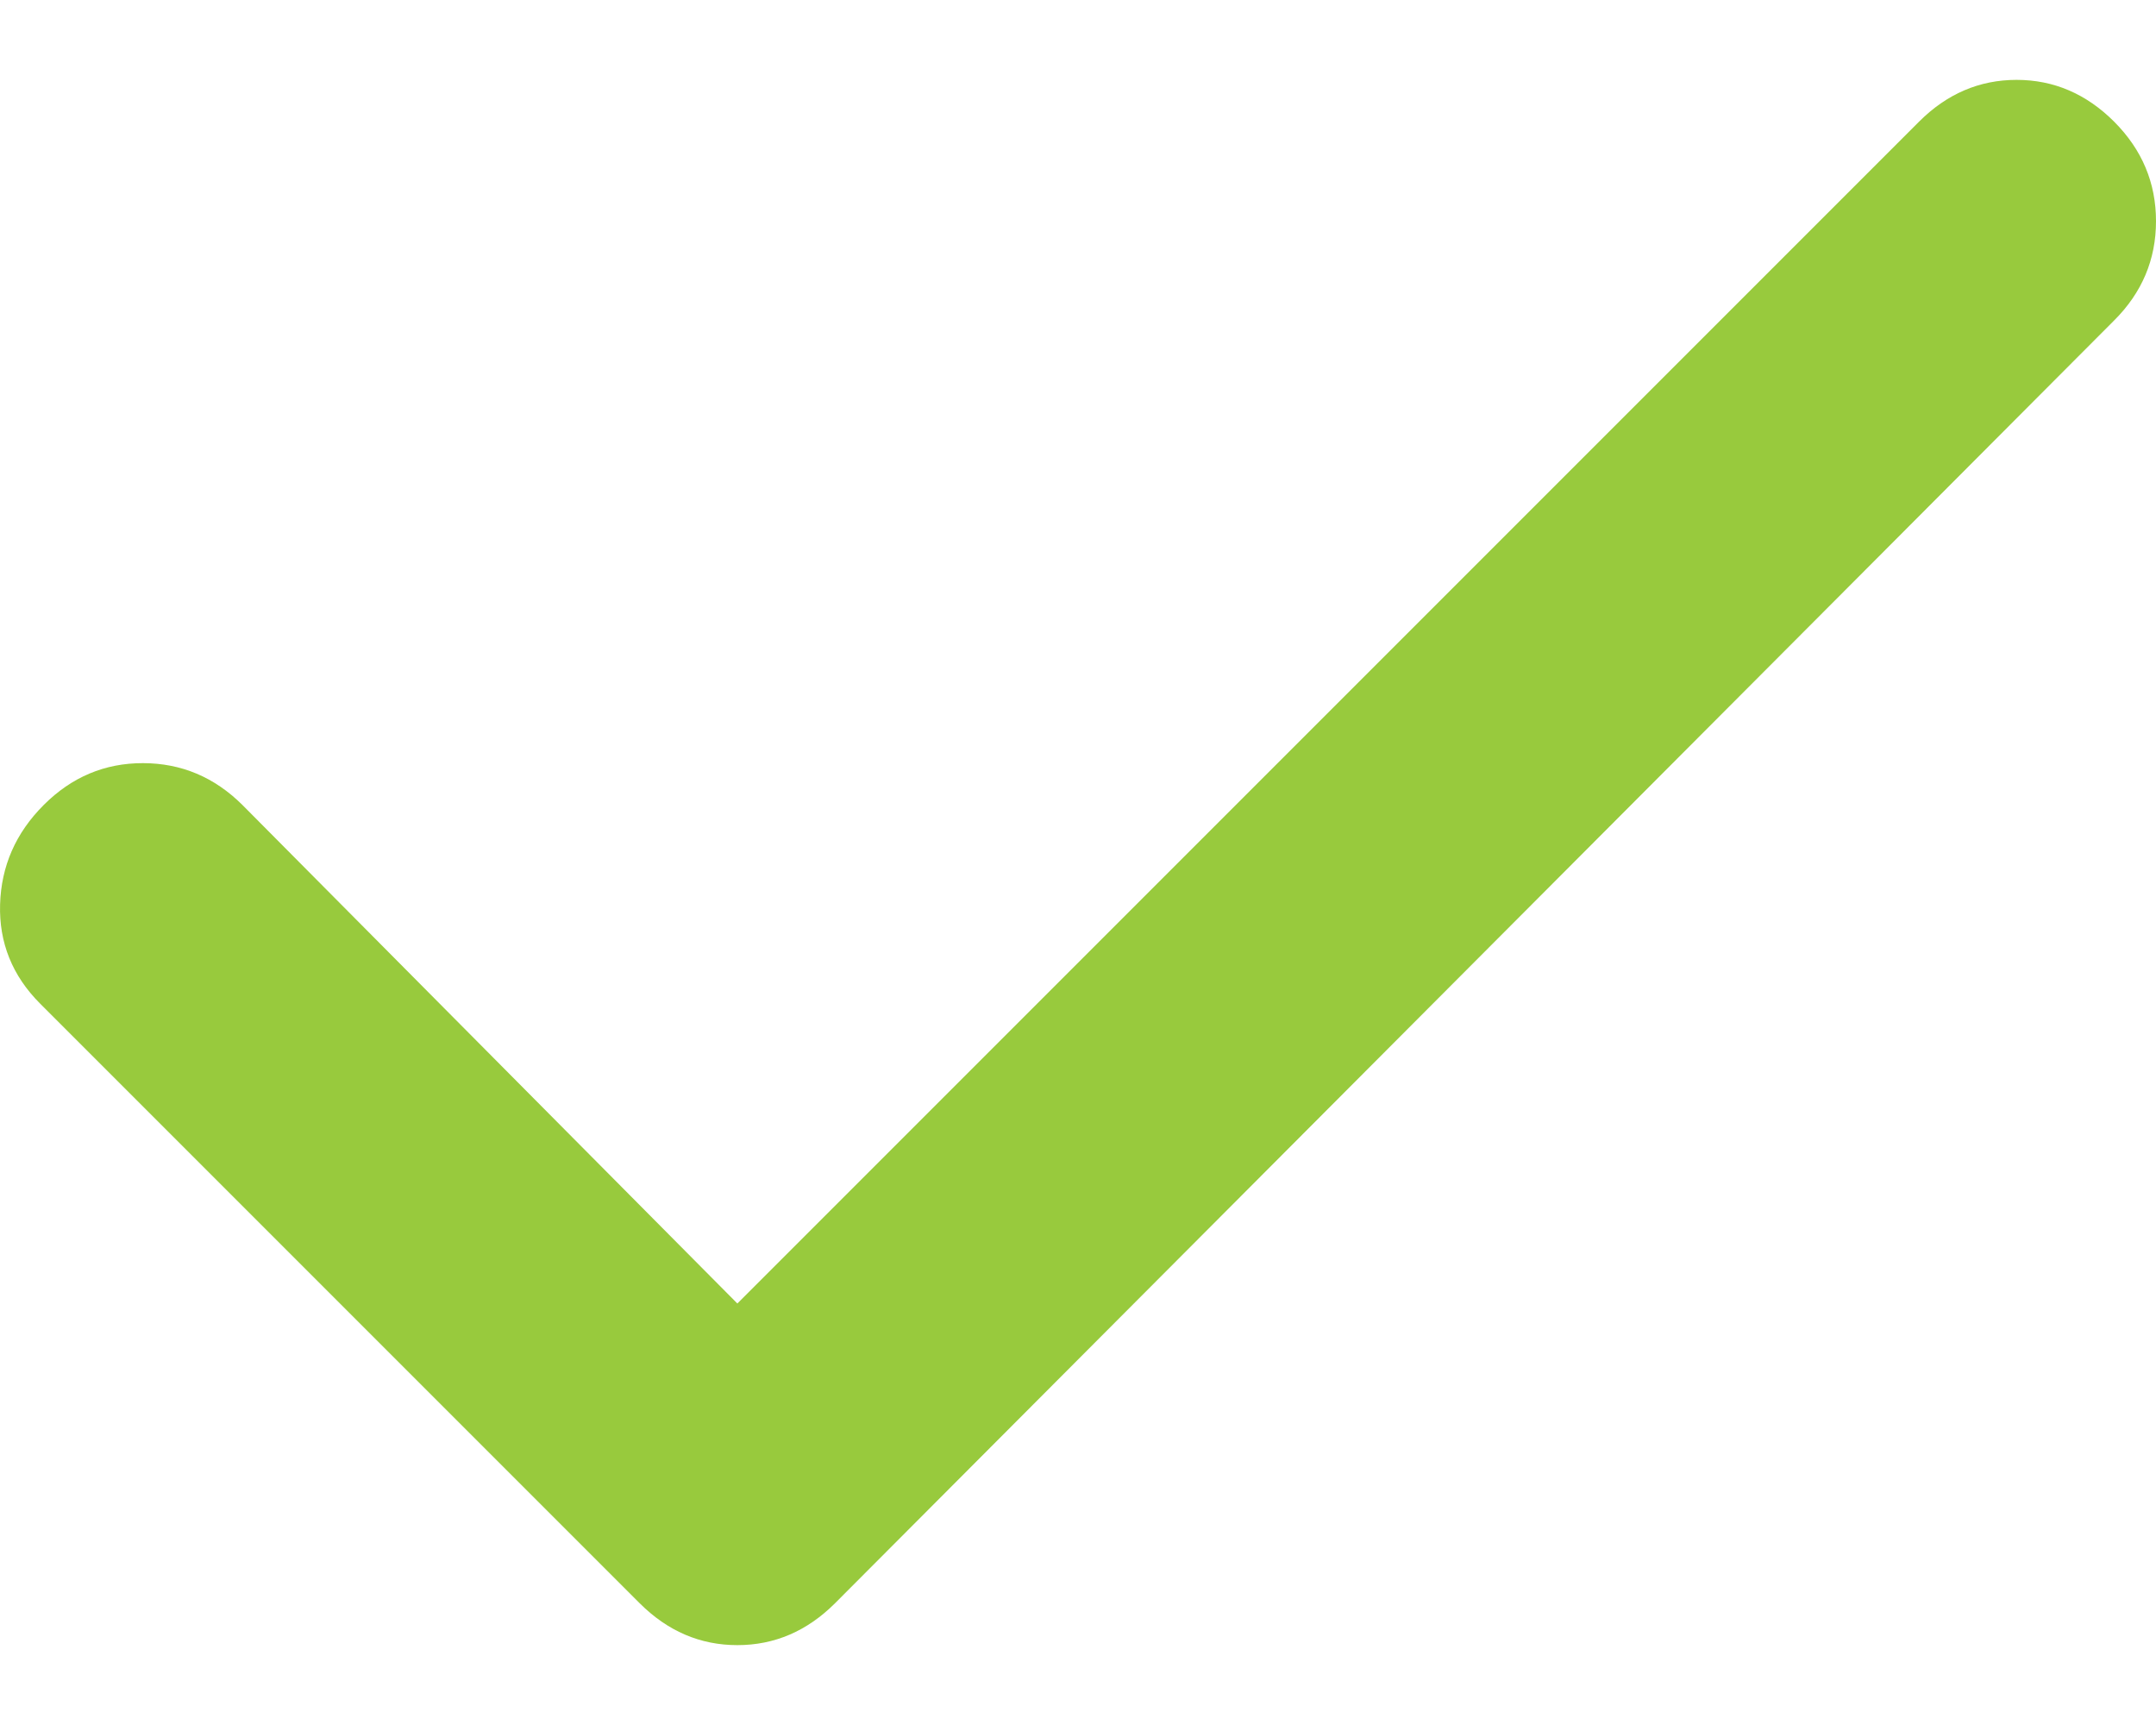 <svg width="25" height="20" viewBox="0 0 25 20" fill="none" xmlns="http://www.w3.org/2000/svg">
<path d="M8.55 15.113L22.252 1.411C22.575 1.088 22.952 0.926 23.383 0.926C23.814 0.926 24.192 1.088 24.515 1.411C24.838 1.735 25 2.119 25 2.564C25 3.009 24.838 3.393 24.515 3.715L9.682 18.589C9.358 18.912 8.981 19.074 8.55 19.074C8.119 19.074 7.742 18.912 7.418 18.589L0.466 11.637C0.143 11.314 -0.012 10.93 0.001 10.486C0.014 10.042 0.182 9.658 0.507 9.333C0.831 9.009 1.215 8.847 1.659 8.848C2.104 8.849 2.487 9.011 2.811 9.333L8.55 15.113Z" fill="#98CA3D"/>
</svg>
